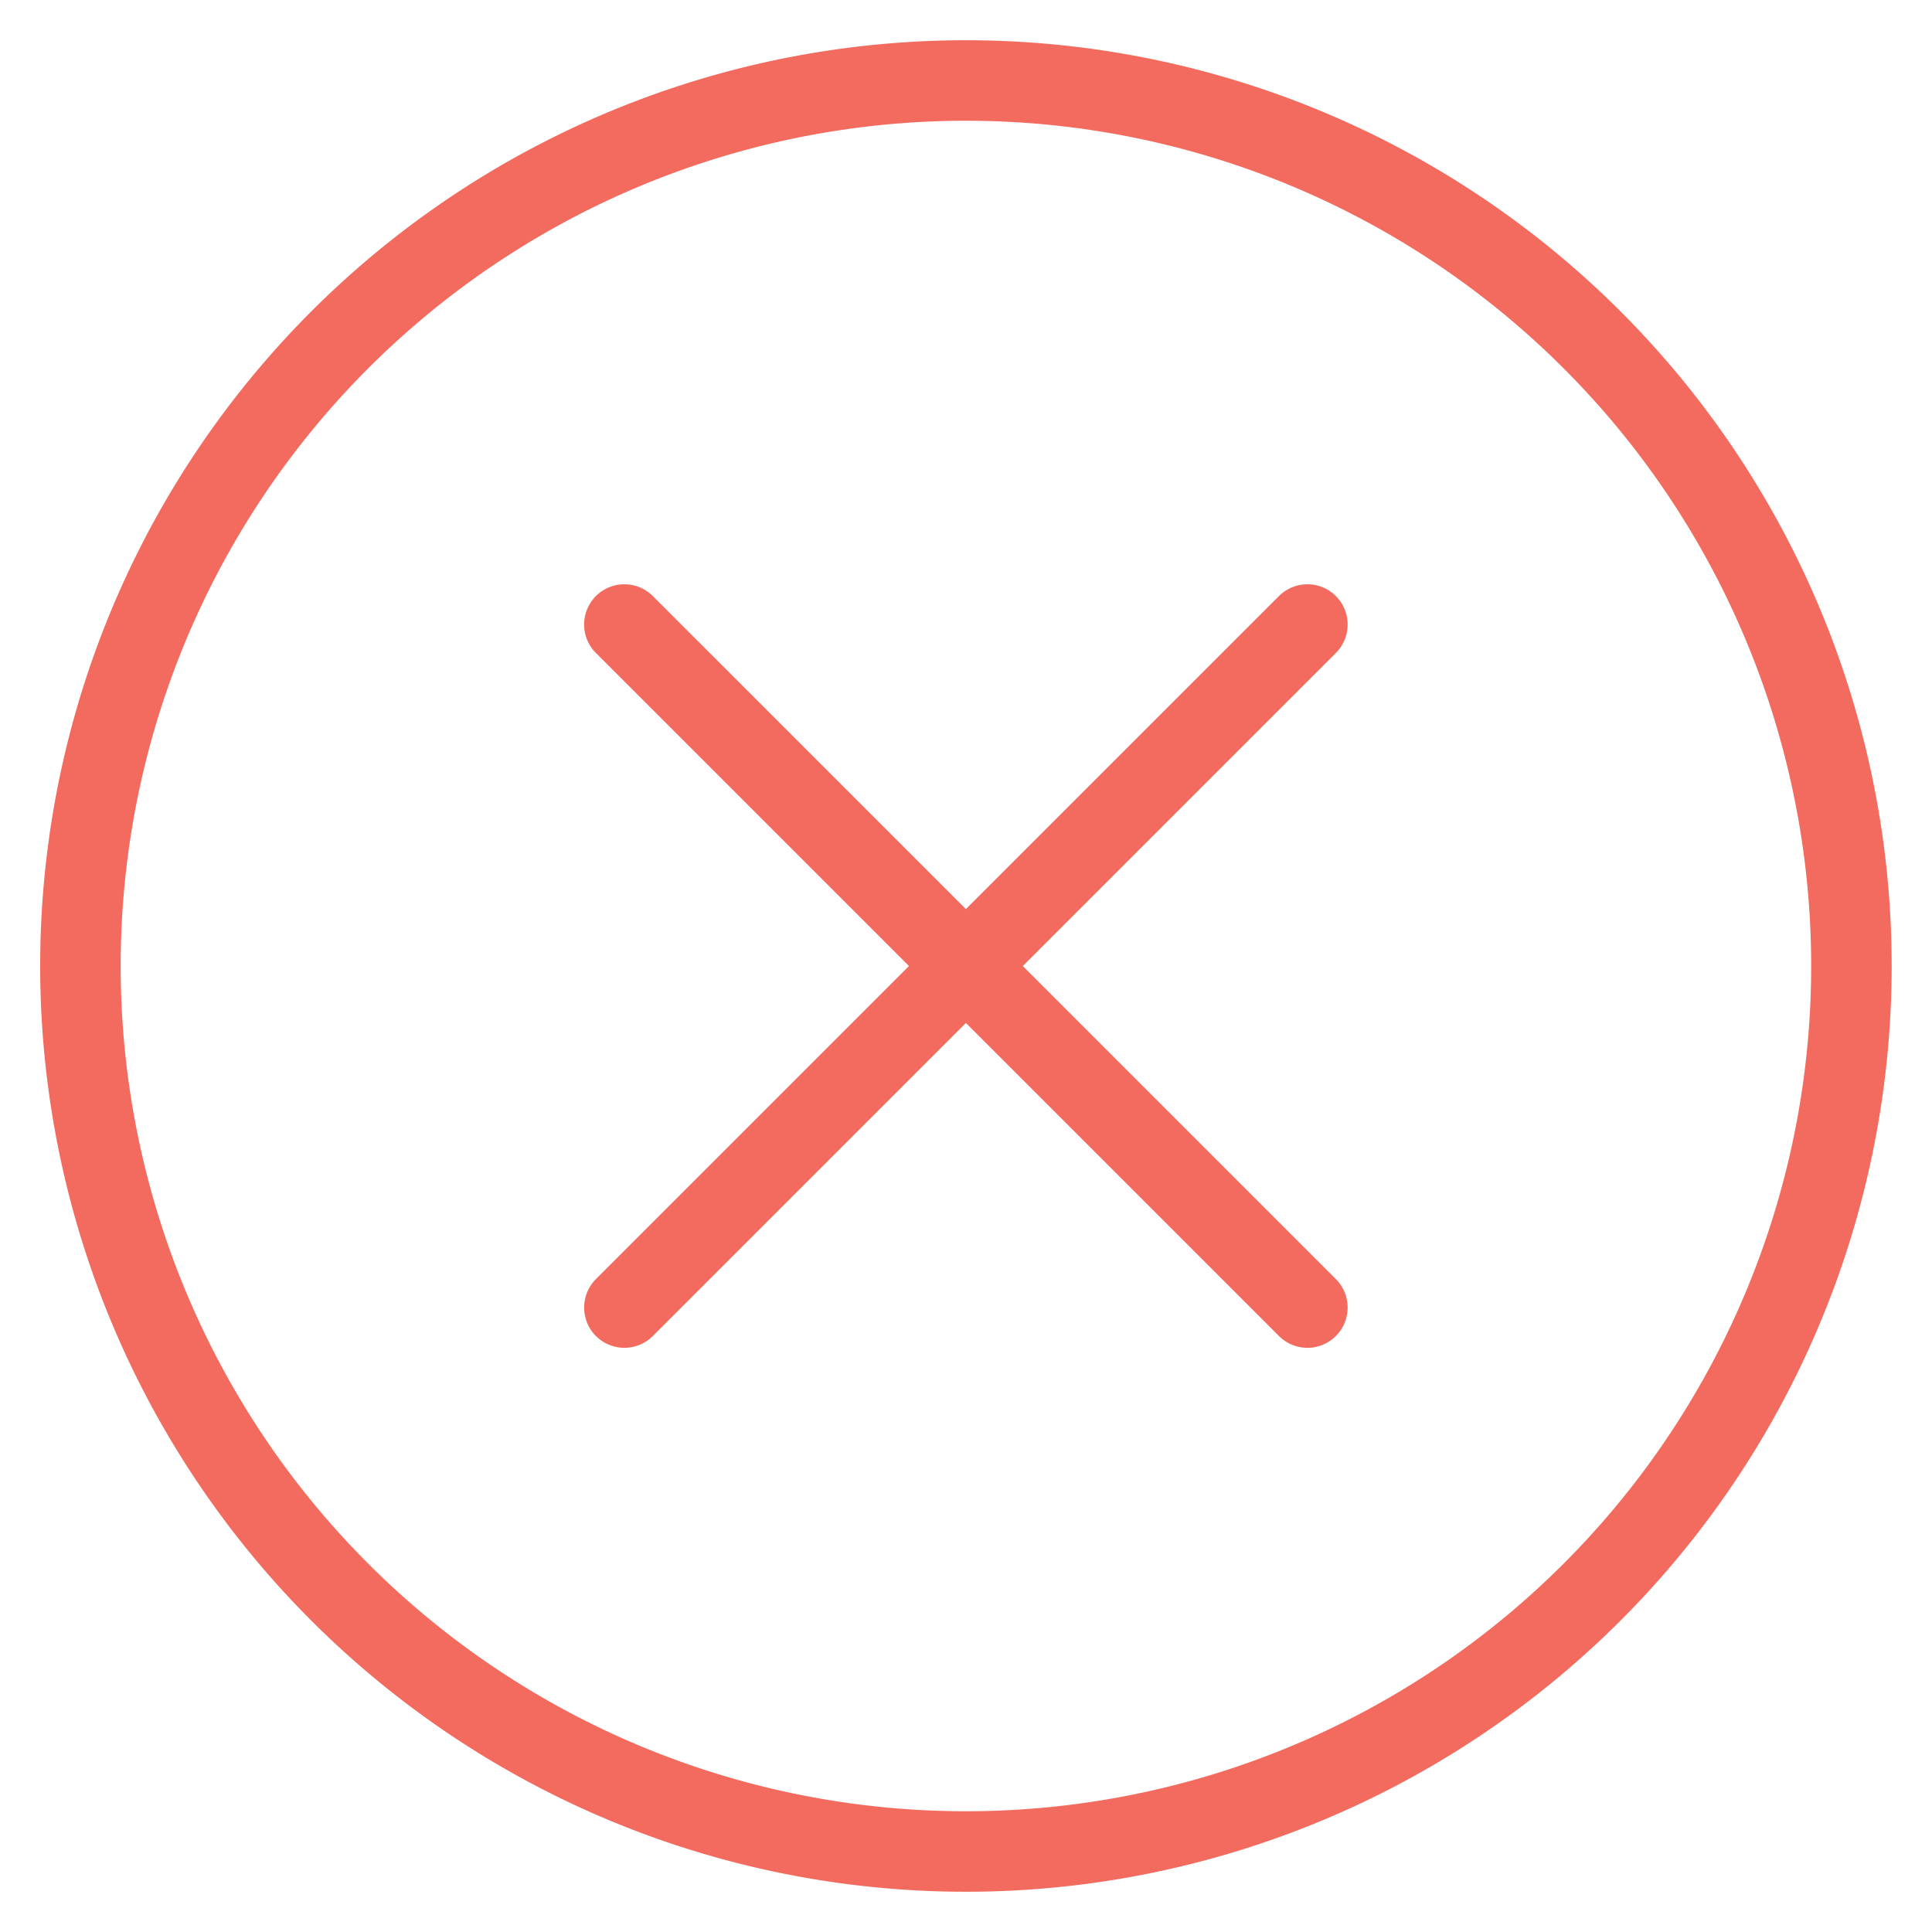 <svg viewBox="0 0 24 24" xmlns="http://www.w3.org/2000/svg"><path d="M0.999 12.000 A11.000 11.000 0 1 0 22.999 12.000 A11.000 11.000 0 1 0 0.999 12.000 Z" fill="none" stroke="#f26b5e" stroke-linecap="round" stroke-linejoin="round"></path><path d="M16.241 7.758L7.756 16.243" fill="none" stroke="#f26b5e" stroke-linecap="round" stroke-linejoin="round"></path><path d="M16.241 16.243L7.756 7.758" fill="none" stroke="#f26b5e" stroke-linecap="round" stroke-linejoin="round"></path></svg>
